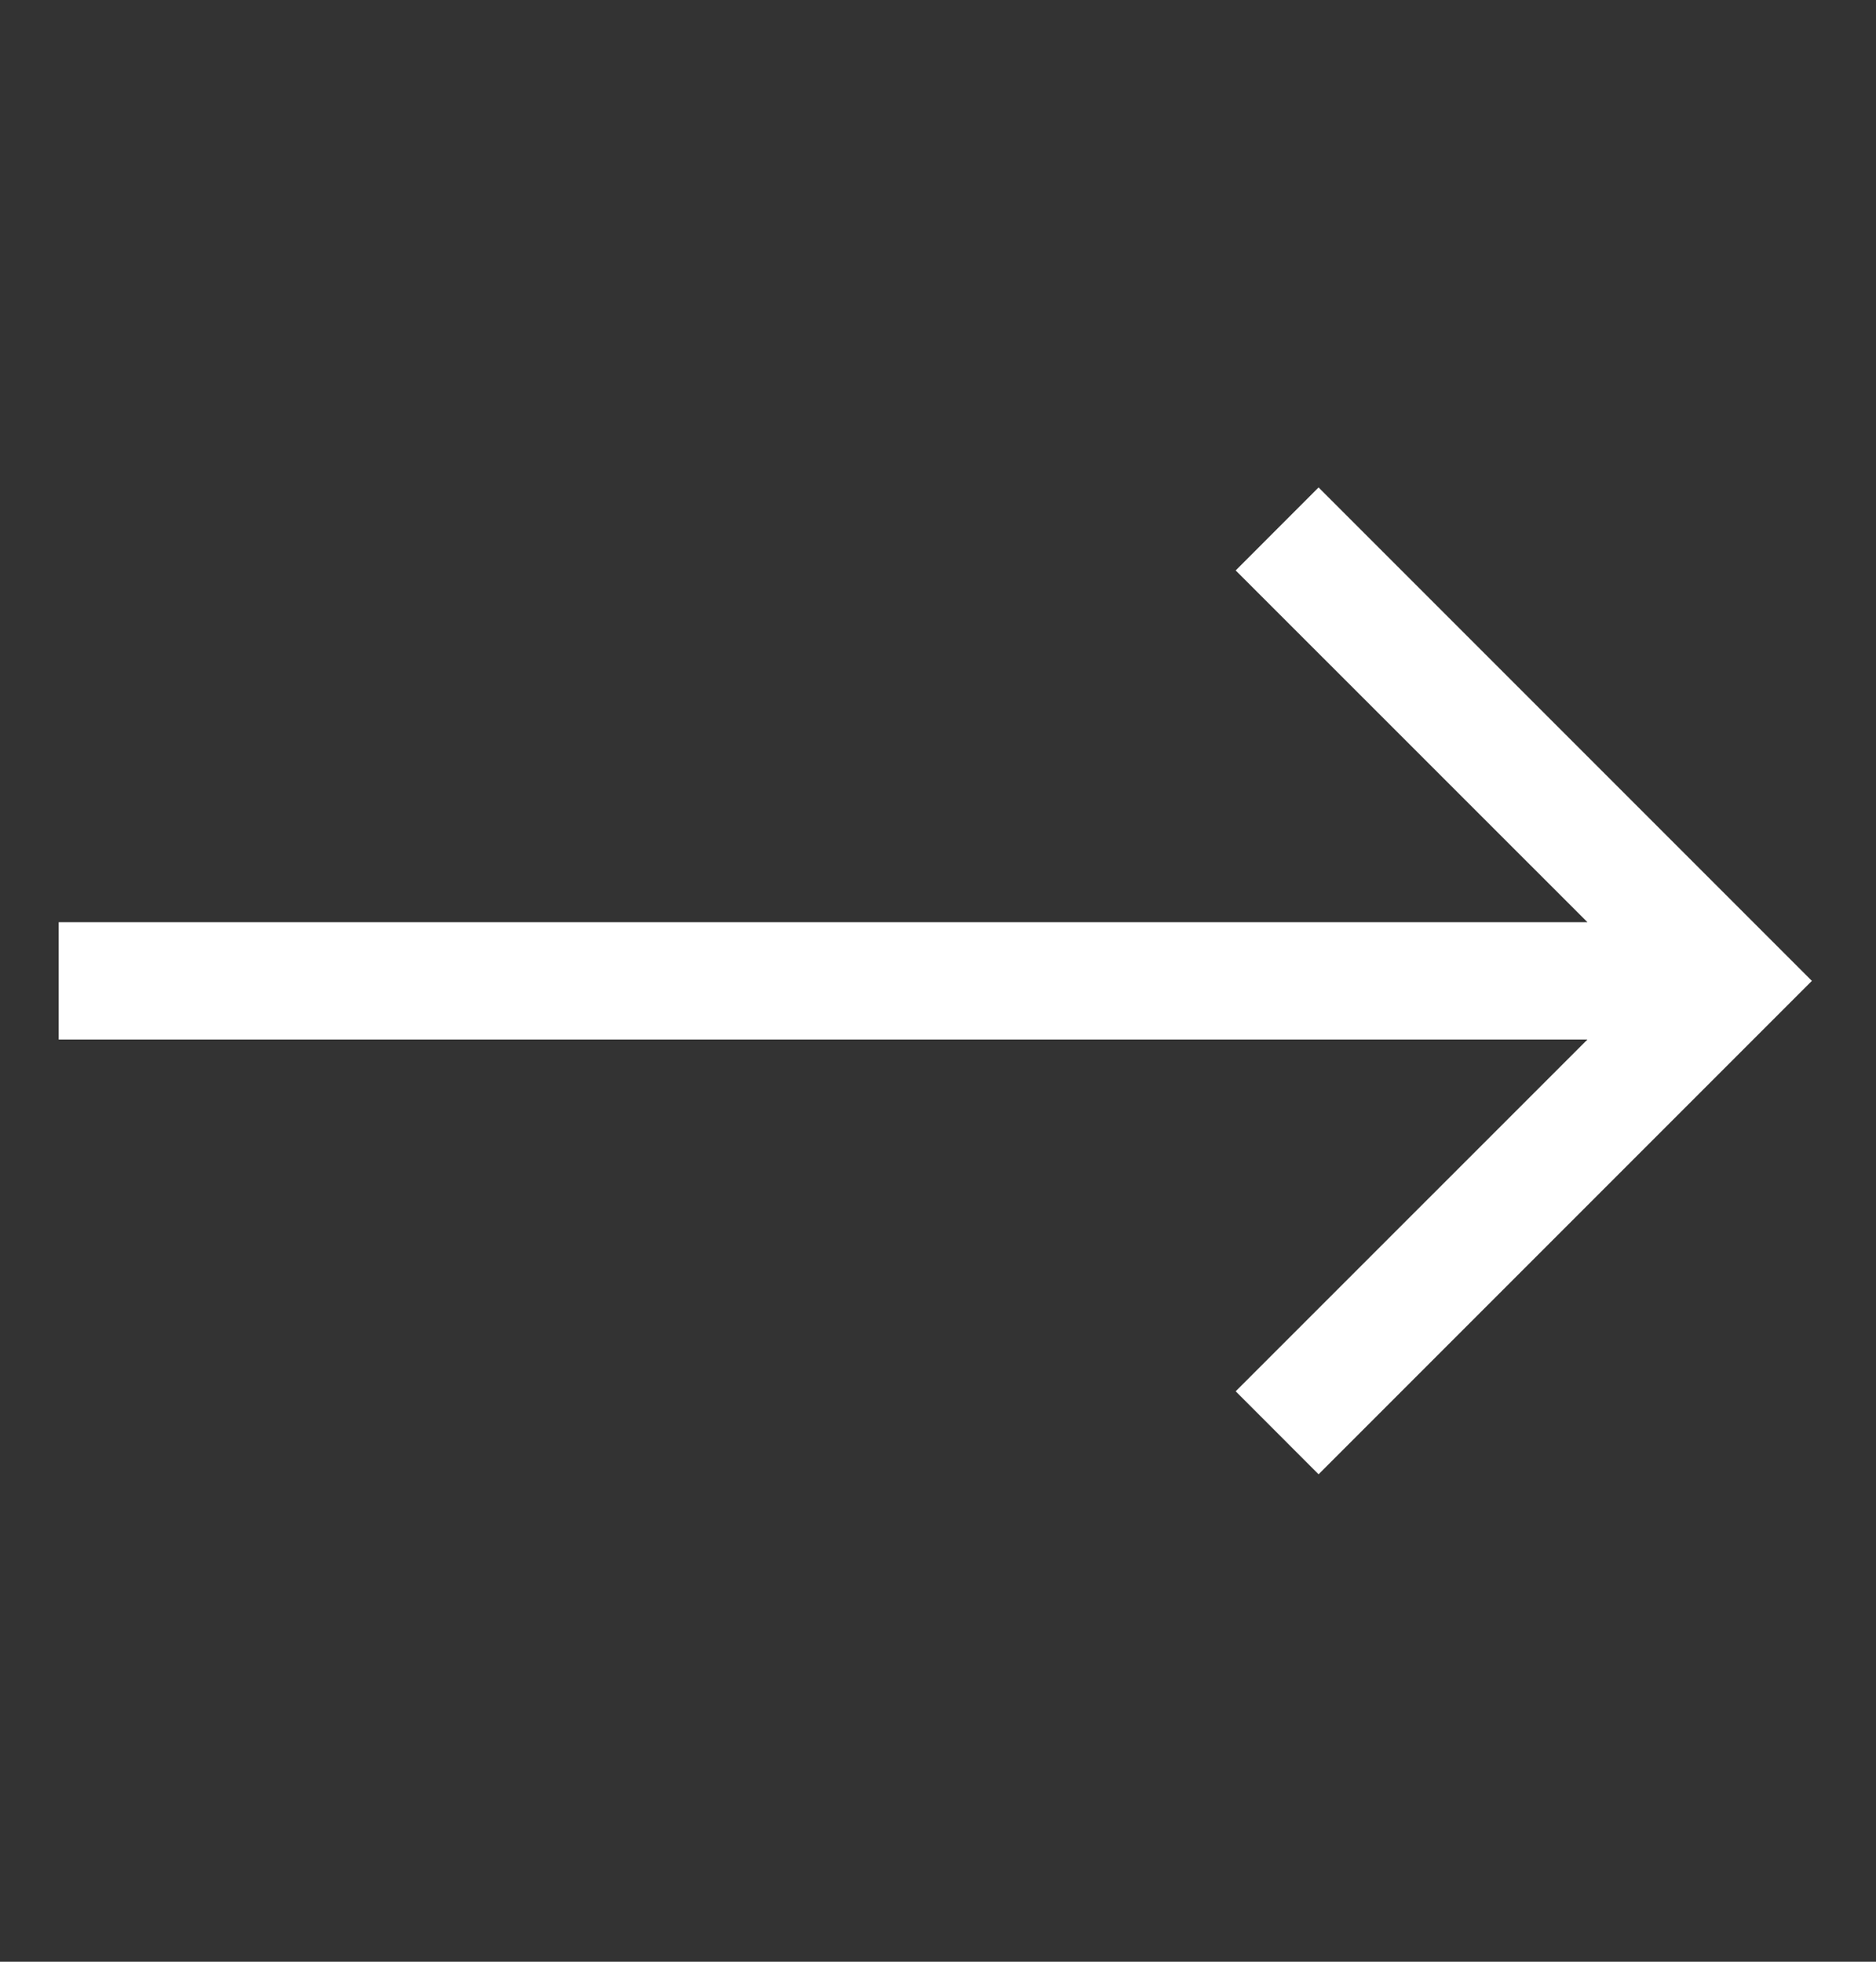 <svg width="22" height="23" viewBox="0 0 22 23" fill="none" xmlns="http://www.w3.org/2000/svg">
<rect x="0" y="0" width="22" height="23" fill="#333333" stroke="none"/>
<g id="cil:arrow-right">
<path id="Vector" d="M15.463 5.715L14.491 6.688L18.616 10.812H0.688V12.188H18.616L14.491 16.312L15.463 17.285L21.248 11.5L15.463 5.715Z" fill="white"/>
</g>
</svg>
